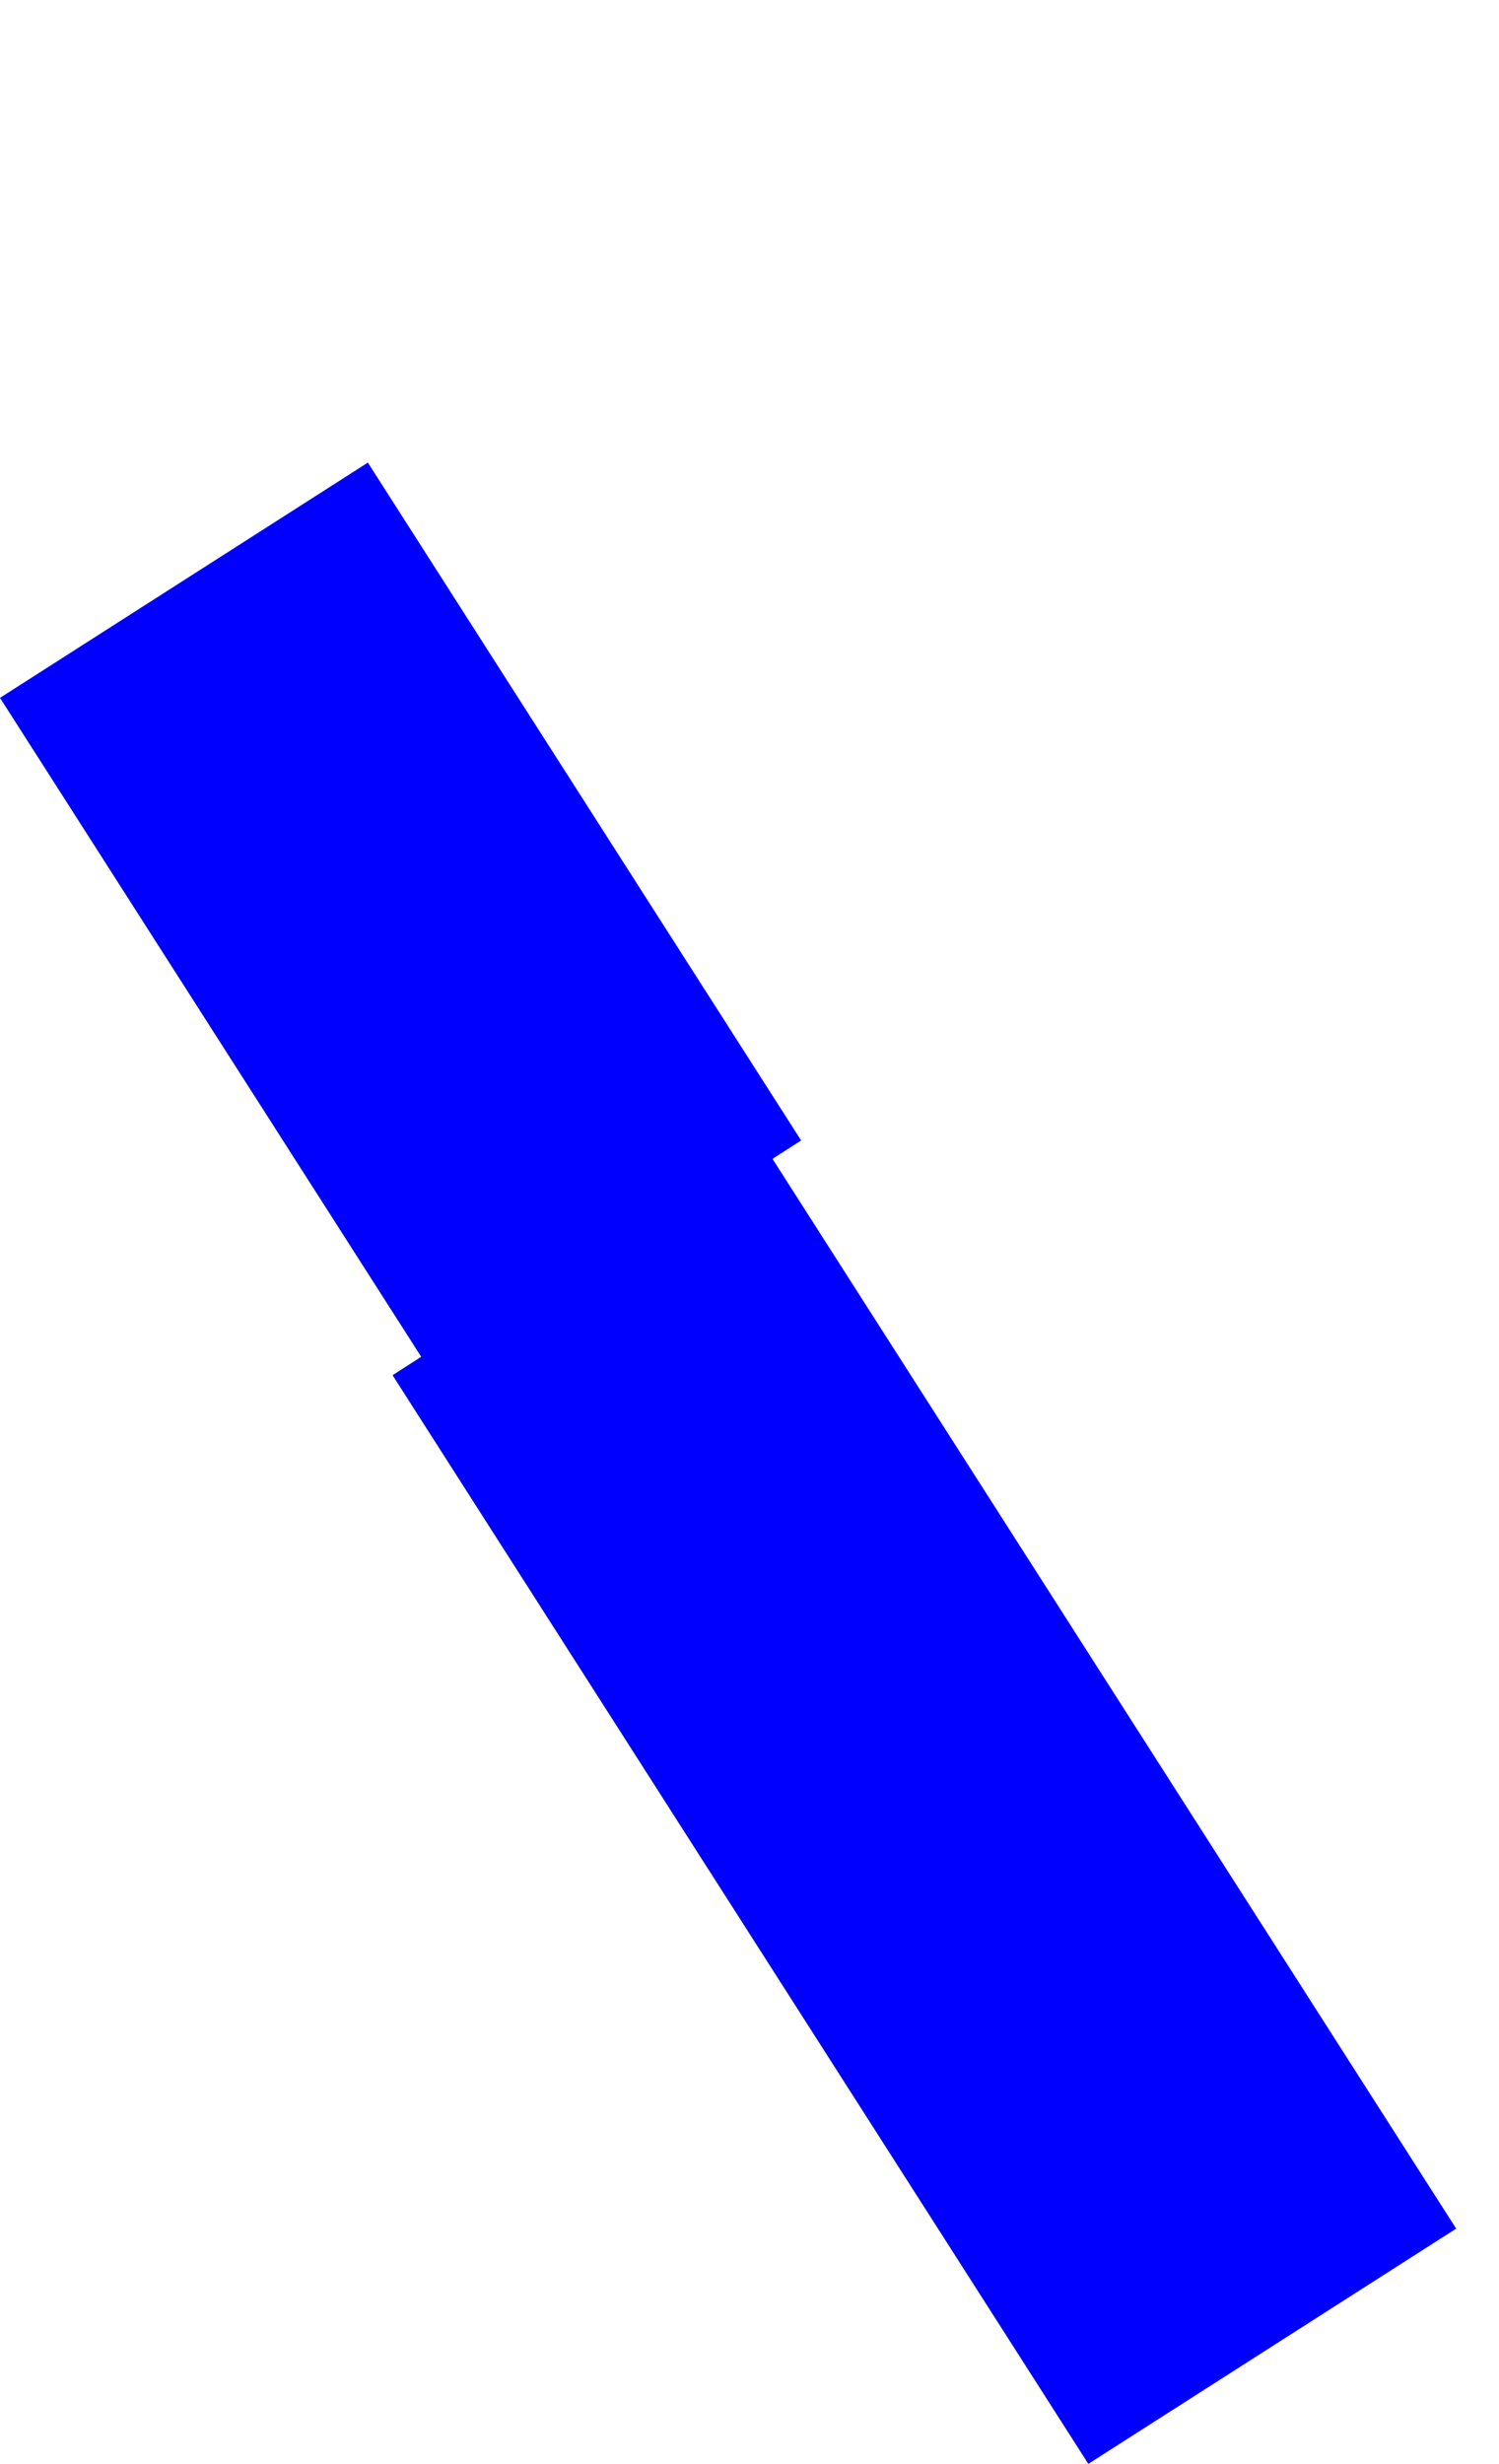<?xml version="1.0" encoding="UTF-8" standalone="no"?>
<svg xmlns:xlink="http://www.w3.org/1999/xlink" height="468.7px" width="285.25px" xmlns="http://www.w3.org/2000/svg">
  <g transform="matrix(1.0, 0.0, 0.0, 1.0, 1.35, -181.25)">
    <path d="M-1.35 314.0 L78.8 439.35 73.35 442.85 205.75 649.95 275.75 605.2 145.65 401.7 151.1 398.2 68.65 269.25 -1.35 314.0" fill="#0000ff" fill-rule="evenodd" stroke="none">
      <animate attributeName="fill" dur="2s" repeatCount="indefinite" values="#0000ff;#0000ff"/>
      <animate attributeName="fill-opacity" dur="2s" repeatCount="indefinite" values="1.0;1.0"/>
      <animate attributeName="d" dur="2s" repeatCount="indefinite" values="M-1.35 314.0 L78.8 439.35 73.35 442.85 205.75 649.95 275.75 605.2 145.65 401.7 151.1 398.2 68.65 269.25 -1.35 314.0;M-1.35 314.0 L78.8 439.35 73.35 442.85 205.75 649.95 275.75 605.2 145.65 401.7 283.9 299.0 201.45 181.25 -1.35 314.0"/>
    </path>
    <path d="M-1.35 314.0 L68.65 269.25 151.1 398.2 145.65 401.7 275.75 605.2 205.75 649.95 73.35 442.85 78.8 439.35 -1.35 314.0" fill="none" stroke="#000000" stroke-linecap="round" stroke-linejoin="round" stroke-opacity="0.0" stroke-width="1.0">
      <animate attributeName="stroke" dur="2s" repeatCount="indefinite" values="#000000;#000001"/>
      <animate attributeName="stroke-width" dur="2s" repeatCount="indefinite" values="0.0;0.0"/>
      <animate attributeName="fill-opacity" dur="2s" repeatCount="indefinite" values="0.0;0.0"/>
      <animate attributeName="d" dur="2s" repeatCount="indefinite" values="M-1.35 314.0 L68.65 269.25 151.1 398.2 145.65 401.7 275.75 605.2 205.75 649.95 73.35 442.85 78.8 439.35 -1.35 314.0;M-1.35 314.0 L201.45 181.25 283.9 299.0 145.65 401.7 275.75 605.2 205.75 649.95 73.35 442.85 78.8 439.35 -1.35 314.0"/>
    </path>
  </g>
</svg>
